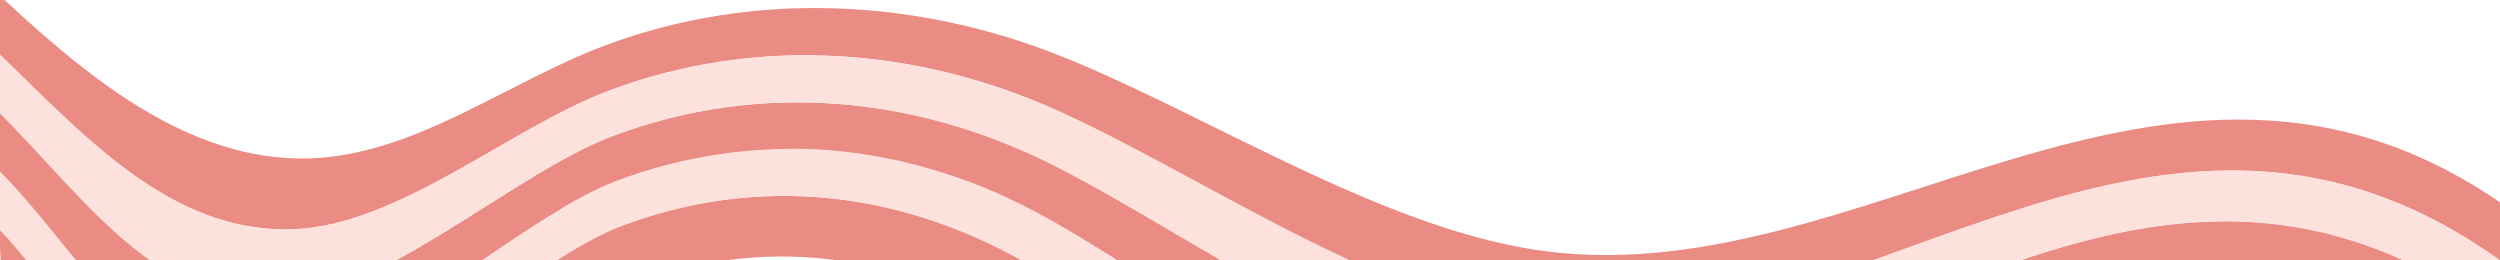 <svg width="922" height="96" viewBox="0 0 922 96" fill="none" xmlns="http://www.w3.org/2000/svg">
    <g clip-path="url(#clip0_0_1)">
        <path d="M922.52 74.971L923.468 97.098C797.902 5.697 690.989 127.246 575.124 118.828C571.006 118.528 566.854 118.055 562.667 117.41C546.293 114.851 529.49 109.474 512.671 102.523L512.609 102.525C470.888 85.32 428.757 58.569 391.305 41.375C338.273 17.176 279.167 13.126 225.047 33.26C188.18 46.983 147.017 83.313 107.871 84.565C62.494 86 30.432 49.461 -3.2 17.014L-4.165 -5.513C29.89 26.747 68.773 59.854 114.139 58.408C153.265 57.169 186.818 30.28 223.676 16.569C277.785 -3.565 338.587 -0.872 393.327 21.508C446.991 43.45 508.848 83.222 565.788 92.055C686.366 110.84 798.487 -10.594 922.52 74.971V74.971Z" fill="#EA8C83" />
        <path d="M924.415 119.225L925.365 141.413C924.536 140.745 923.698 140.09 922.87 139.459L922.297 139.011C920.705 137.77 919.114 136.578 917.515 135.422C916.657 134.78 915.788 134.151 914.921 133.545L913.207 132.334C911.493 131.135 909.791 129.984 908.083 128.918L906.382 127.778L904.336 126.484L902.997 125.645C902.301 125.214 901.595 124.784 900.891 124.378C899.9 123.765 898.913 123.25 897.922 122.626L896.512 121.814C895.019 120.973 893.523 120.152 892.025 119.352L890.482 118.545C889.873 118.22 889.264 117.906 888.646 117.606L887.817 117.193L886.234 116.412C884.026 115.327 881.821 114.31 879.618 113.362L877.967 112.657C874.141 111.027 870.317 109.575 866.493 108.301C865.618 107.999 864.733 107.71 863.849 107.432C862.039 106.855 860.22 106.315 858.413 105.823L856.804 105.383C852.472 104.235 848.177 103.3 843.918 102.577L840.818 102.08C838.064 101.664 835.313 101.33 832.566 101.076L831.361 100.97C827.708 100.658 824.071 100.474 820.45 100.419L819.136 100.403C818.191 100.395 817.247 100.399 816.304 100.415L814.604 100.488L813.098 100.552C722.496 103.39 643.257 181.758 556.211 168.167C499.441 159.242 437.676 109.649 387.208 81.098C384.334 79.484 381.443 77.947 378.534 76.488C377.485 75.939 376.434 75.366 375.389 74.914C374.561 74.513 373.743 74.112 372.916 73.735C372.09 73.359 371.398 73.025 370.632 72.621C370.296 72.454 369.962 72.31 369.586 72.157L367.157 71.049C364.083 69.71 360.992 68.457 357.884 67.289L355.636 66.561C350.717 64.792 345.761 63.206 340.769 61.804L338.692 61.239C336.907 60.758 335.123 60.313 333.32 59.905L331.029 59.373L329.507 59.05C326.229 58.383 322.929 57.777 319.609 57.232C318.771 57.086 317.935 56.964 317.088 56.843C315.126 56.563 313.145 56.309 311.166 56.103C310.341 56.005 309.506 55.919 308.672 55.846L307.889 55.771L306.107 55.617C305.595 55.639 305.077 55.527 304.542 55.502L302.484 55.36C302.258 55.369 302.022 55.355 301.774 55.317L299.984 55.224C299.208 55.153 298.441 55.133 297.683 55.165C297.386 55.178 297.079 55.191 296.769 55.132C296.041 55.163 295.32 55.085 294.591 55.08L293.495 55.127C293.013 55.147 292.522 55.168 292.037 55.116L289.924 55.122C289.012 55.161 288.098 55.139 287.175 55.167C286.059 55.215 284.953 55.262 283.836 55.31C264.762 56.099 245.902 59.911 227.76 66.644C226.456 67.124 225.125 67.666 223.724 68.259L222.133 68.97C221.499 69.251 220.855 69.558 220.212 69.864C219.105 70.384 217.98 70.941 216.845 71.523L215.37 72.301C213.008 73.542 210.596 74.889 208.134 76.344L206.045 77.646C203.614 79.095 201.124 80.632 198.618 82.242L197.109 83.204L195.272 84.385C191.028 87.137 186.689 90.049 182.301 93.013L180.137 94.475C173.057 99.275 165.839 104.214 158.622 108.935C157.534 109.648 156.456 110.361 155.378 111.049C153.75 112.113 152.122 113.14 150.503 114.155C149.964 114.509 149.424 114.847 148.884 115.169C145.646 117.187 142.412 119.083 139.219 120.965L137.617 121.882C132.107 125.002 126.664 127.781 121.375 130.08L119.361 130.966L118.897 131.155L117.282 131.794C115.799 132.379 114.323 132.915 112.867 133.413L111.187 133.958L109.617 134.437L108.603 134.723C108.076 134.883 107.549 135.027 107.021 135.154C106.442 135.3 105.853 135.447 105.274 135.569C104.694 135.69 103.983 135.854 103.341 135.979L101.437 136.315C100.887 136.411 100.336 136.483 99.795 136.555L98.774 136.671L98.323 136.69L97.299 136.734C96.643 136.762 95.998 136.79 95.363 136.817C94.728 136.844 94.021 136.875 93.314 136.905L93.089 136.915C92.423 136.943 91.754 136.899 91.035 136.881L89.411 136.806L89.329 136.809C88.994 136.823 88.651 136.802 88.3 136.744C87.716 136.769 87.137 136.66 86.559 136.6C85.982 136.54 85.528 136.487 85.002 136.412C84.475 136.338 83.97 136.275 83.443 136.188C83.156 136.201 82.854 136.104 82.564 136.044L80.951 135.75C80.382 135.641 79.812 135.52 79.252 135.386C78.693 135.253 78.102 135.12 77.541 134.962C75.097 134.321 72.685 133.514 70.316 132.545C69.742 132.315 69.177 132.073 68.612 131.818C68.047 131.563 67.336 131.242 66.707 130.93L65.291 130.227C64.064 129.601 62.855 128.925 61.675 128.212C60.748 127.658 59.841 127.079 58.943 126.487C58.426 126.158 57.888 125.805 57.411 125.45C56.934 125.095 56.355 124.744 55.898 124.375L54.721 123.493L53.914 122.86C53.585 122.62 53.256 122.355 52.926 122.091C52.438 121.7 51.949 121.308 51.471 120.941L50.406 120.017L49.073 118.862L47.462 117.404C46.906 116.895 46.391 116.371 45.815 115.85L44.646 114.688C41.797 111.89 39.02 108.869 36.283 105.811C35.83 105.309 35.388 104.807 34.945 104.293L33.617 102.762C33.034 102.084 32.451 101.394 31.877 100.703C31.304 100.013 30.634 99.242 30.017 98.492C29.401 97.743 28.933 97.133 28.319 96.444C27.02 94.876 25.731 93.294 24.431 91.69C19.914 86.138 15.33 80.456 10.514 74.857C9.988 74.241 9.448 73.622 8.895 72.999C5.657 69.284 2.278 65.611 -1.249 62.077L-2.215 39.527C15.504 56.948 30.951 76.454 48.4 90.688C63.657 103.1 80.444 111.447 101.595 110.771C120.83 110.165 142.405 98.782 163.745 85.748C185.825 72.258 207.664 56.984 226.401 50.013C280.518 29.818 337.949 35.261 389.272 61.242C393.02 63.15 396.821 65.165 400.675 67.286L404.154 69.21C408.16 71.462 412.217 73.713 416.322 76.106L418.289 77.234L419.34 77.807L420.339 78.382C464.632 104.107 513.687 135.591 559.574 142.716C611.671 150.835 661.387 128.272 712.025 108.311L715.051 107.09C716.898 106.357 718.745 105.647 720.602 104.925C723.968 103.642 727.314 102.376 730.64 101.126L736.207 99.094C738.571 98.241 740.93 97.409 743.283 96.597C745.306 95.905 747.353 95.223 749.424 94.553C750.74 94.121 752.045 93.701 753.362 93.293C757.304 92.058 761.256 90.895 765.219 89.804L768.394 88.953L771.257 88.224L771.733 88.095C774.871 87.318 778.001 86.614 781.154 85.946C782.17 85.721 783.28 85.503 784.348 85.3C789.691 84.259 795.063 83.411 800.465 82.792L803.703 82.447C808.894 81.934 814.118 81.653 819.377 81.606L821.358 81.606C822.669 81.55 823.996 81.638 825.321 81.666L829.289 81.824C831.284 81.932 833.271 82.078 835.27 82.259L837.269 82.452C838.599 82.601 839.939 82.749 841.27 82.923C841.958 82.998 842.629 83.091 843.283 83.2C843.938 83.309 844.626 83.413 845.349 83.512L847.364 83.837C848.707 84.059 850.052 84.316 851.408 84.585L853.427 85.008L855.499 85.452L857.572 85.933L859.387 86.389C860.819 86.752 862.251 87.139 863.696 87.562C864.381 87.751 865.057 87.952 865.774 88.164C869.191 89.197 872.627 90.363 876.083 91.661L878.169 92.457C887.908 96.319 897.378 101.097 906.487 106.745C912.366 110.477 918.342 114.637 924.415 119.225L924.415 119.225Z" fill="#EA8C83" />
        <path d="M923.468 97.098L924.415 119.225C918.342 114.637 912.323 110.495 906.356 106.8C897.247 101.152 887.777 96.373 878.038 92.511V92.511L875.951 91.716C872.475 90.41 869.039 89.244 865.643 88.218C864.956 88.005 864.281 87.804 863.565 87.616C862.12 87.193 860.687 86.806 859.256 86.443C858.653 86.275 858.042 86.132 857.44 85.988L855.368 85.507L853.296 85.062L851.277 84.64C849.921 84.371 848.576 84.113 847.233 83.892C846.561 83.775 845.889 83.658 845.218 83.566C844.547 83.474 843.874 83.345 843.152 83.254C842.43 83.164 841.81 83.057 841.139 82.977C839.808 82.792 838.467 82.643 837.138 82.506L835.139 82.313C829.812 81.814 824.516 81.556 819.246 81.66C813.976 81.765 808.763 81.988 803.572 82.501C802.486 82.548 801.405 82.715 800.333 82.846C794.931 83.453 789.56 84.301 784.217 85.354C783.199 85.543 782.09 85.76 781.023 86C777.876 86.644 774.736 87.36 771.602 88.149L771.126 88.278C770.17 88.501 769.216 88.748 768.263 89.007C767.309 89.266 766.142 89.558 765.087 89.858C759.806 91.296 754.541 92.879 749.293 94.607C747.269 95.259 745.222 95.941 743.152 96.651C740.772 97.472 738.413 98.305 736.076 99.148C734.216 99.81 732.358 100.519 730.508 101.18C727.142 102.432 723.796 103.698 720.471 104.98C718.614 105.702 716.766 106.411 714.92 107.145L711.894 108.365C661.287 128.325 611.571 150.888 559.443 142.77C513.585 135.62 464.531 104.136 420.208 78.437L418.251 77.308L416.284 76.181C412.181 73.811 408.121 71.501 404.116 69.284L400.637 67.361C396.784 65.247 392.983 63.232 389.234 61.316C337.949 35.261 280.518 29.818 226.398 49.953C207.662 56.924 185.822 72.197 163.742 85.687C142.402 98.721 120.827 110.105 101.592 110.711C80.421 111.387 63.634 103.04 48.398 90.627C30.931 76.455 15.483 56.949 -2.236 39.528L-3.2 17.014C30.444 49.509 62.494 86 107.871 84.565C147.007 83.314 188.18 46.984 225.047 33.26C279.167 13.126 338.262 17.176 391.305 41.375C428.757 58.569 470.888 85.32 512.588 102.502L512.649 102.499C529.488 109.438 546.26 114.816 562.622 117.327C566.754 117.958 570.906 118.431 575.079 118.745C690.989 127.246 797.902 5.697 923.467 97.098L923.468 97.098Z" fill="#FCE1DD" />
        <path d="M926.317 163.637L927.269 185.86C772.837 54.208 671.153 237.71 550.019 218.888C493.126 209.956 431.681 158.941 383.333 125.985C337.183 94.522 285.712 85.079 231.6 105.152C194.733 118.875 121.882 187.919 82.799 189.205C37.464 190.65 32.615 140.45 0.711 107.129L-0.256 84.554C2.199 87.099 4.559 89.717 6.822 92.408C34.048 124.548 47.184 164.357 89.035 163.013C128.162 161.81 192.244 97.072 229.111 83.348L230.556 82.826C263.999 70.457 299.764 68.926 334.142 78.39C351.87 83.31 369.019 90.898 385.165 100.966C434.568 131.72 496.278 184.599 553.169 193.471C673.572 212.239 776.898 43.126 923.944 161.666C924.732 162.335 925.519 162.98 926.317 163.637Z" fill="#EA8C83" />
        <path d="M925.366 141.437L926.317 163.636C925.519 162.98 924.732 162.335 923.947 161.714C776.898 43.126 673.572 212.239 553.169 193.471C496.278 184.599 434.568 131.72 385.165 100.966C369.019 90.898 351.87 83.31 334.142 78.39C299.764 68.926 263.999 70.457 230.556 82.826L229.111 83.348C192.243 97.047 128.16 161.762 89.025 163.014C47.174 164.358 34.017 124.549 6.812 92.408C4.549 89.717 2.176 87.1 -0.307 84.556L-1.271 62.042C2.254 65.527 5.625 69.249 8.873 72.964C9.426 73.587 9.966 74.206 10.492 74.822C15.308 80.421 19.892 86.103 24.409 91.654C25.709 93.259 26.998 94.84 28.297 96.409C28.86 97.1 29.433 97.778 29.995 98.457C30.558 99.136 31.229 99.943 31.855 100.668C32.481 101.393 33.012 102.049 33.595 102.727L34.923 104.258C35.366 104.772 35.808 105.274 36.261 105.776C39 108.882 41.775 111.854 44.624 114.653L45.793 115.815C46.338 116.337 46.864 116.86 47.44 117.369L49.051 118.827L50.384 119.982L51.449 120.906C51.928 121.309 52.417 121.701 52.904 122.055C53.234 122.32 53.563 122.585 53.892 122.825L54.699 123.457L55.876 124.34C56.373 124.707 56.932 125.058 57.389 125.415C57.845 125.771 58.445 126.121 58.921 126.452C59.819 127.044 60.725 127.587 61.653 128.177C62.833 128.89 64.042 129.566 65.269 130.192L66.685 130.895C67.314 131.207 67.953 131.507 68.59 131.783C69.228 132.058 69.72 132.28 70.294 132.51C72.673 133.467 75.095 134.262 77.548 134.89C78.109 135.047 78.679 135.181 79.26 135.313C79.84 135.446 80.389 135.568 80.958 135.677L82.572 135.971C82.861 136.032 83.161 136.079 83.45 136.116C83.967 136.203 84.483 136.277 85.009 136.34C85.535 136.402 86.041 136.465 86.567 136.527C87.093 136.59 87.721 136.636 88.307 136.671C88.65 136.705 88.993 136.727 89.336 136.736L89.418 136.733L91.083 136.807C91.749 136.778 92.419 136.847 93.137 136.84L93.362 136.83C94.028 136.802 94.694 136.773 95.411 136.743C96.128 136.712 96.691 136.688 97.347 136.66L98.371 136.616L98.822 136.597L99.843 136.48C100.386 136.457 100.935 136.336 101.485 136.24L103.389 135.904C104.031 135.78 104.681 135.643 105.322 135.494C105.962 135.345 106.49 135.226 107.069 135.08C107.648 134.934 108.083 134.806 108.651 134.649L109.665 134.363L111.235 133.883L112.915 133.339C114.372 132.84 115.847 132.304 117.33 131.72L118.945 131.081L119.409 130.891L121.423 130.005C126.712 127.706 132.155 124.928 137.665 121.807L139.268 120.89C142.462 119.056 145.694 117.112 148.932 115.095C149.472 114.773 150.012 114.434 150.551 114.08C152.17 113.065 153.799 112.038 155.426 110.975C156.504 110.286 157.582 109.573 158.67 108.86C165.887 104.139 173.105 99.2 180.185 94.4L182.349 92.938C186.738 89.975 191.077 87.062 195.32 84.311L197.157 83.129L198.666 82.168C201.173 80.557 203.662 79.021 206.093 77.571L208.182 76.27C210.645 74.823 213.057 73.475 215.418 72.227L216.893 71.449C218.028 70.867 219.153 70.309 220.26 69.789C220.903 69.483 221.547 69.177 222.181 68.895L223.772 68.184C225.132 67.593 226.464 67.051 227.808 66.569C245.952 59.788 264.822 55.931 283.909 55.101C285.026 55.053 286.132 55.006 287.249 54.958C288.17 54.918 289.082 54.879 289.997 54.913L292.11 54.907C292.592 54.887 293.135 54.863 293.568 54.918L294.664 54.871C295.391 54.84 296.112 54.894 296.842 54.923C297.149 54.91 297.456 54.897 297.756 54.956C298.496 54.973 299.236 55.002 299.977 55.043L301.766 55.136C302.012 55.126 302.249 55.14 302.476 55.178L304.534 55.321C305.057 55.298 305.564 55.398 306.099 55.435L307.881 55.589L308.664 55.665C309.498 55.738 310.333 55.824 311.158 55.922C313.137 56.128 315.119 56.382 317.08 56.662C317.927 56.783 318.763 56.905 319.601 57.051C322.92 57.555 326.219 58.161 329.499 58.869L331.021 59.192L333.312 59.724C335.115 60.132 336.899 60.576 338.685 61.057L340.761 61.623C345.754 63.025 350.706 64.611 355.618 66.38L357.881 67.216C360.989 68.384 364.08 69.638 367.154 70.977L369.582 72.085C369.917 72.24 370.252 72.383 370.628 72.549C371.392 72.892 372.146 73.235 372.913 73.663C373.681 74.091 374.558 74.441 375.385 74.842C376.433 75.342 377.482 75.867 378.531 76.416C381.448 77.907 384.339 79.444 387.205 81.026C437.683 109.576 499.438 159.181 556.328 168.041C643.374 181.62 722.614 103.264 813.216 100.426L814.721 100.362L816.422 100.289C817.364 100.248 818.308 100.244 819.253 100.277L820.567 100.293C824.182 100.34 827.819 100.524 831.479 100.844L832.684 100.95C835.431 101.212 838.182 101.547 840.936 101.954L844.036 102.451C848.309 103.181 852.604 104.116 856.922 105.257L858.531 105.697C860.338 106.189 862.157 106.754 863.967 107.306C864.851 107.584 865.735 107.873 866.61 108.175C870.4 109.443 874.225 110.895 878.085 112.531L879.736 113.236C881.932 114.185 884.137 115.201 886.352 116.286L887.935 117.067L888.763 117.48C889.382 117.78 889.99 118.094 890.599 118.419L892.142 119.226C893.647 120.018 895.143 120.838 896.63 121.688L898.039 122.5C899.028 123.064 900.017 123.627 901.008 124.252C901.703 124.658 902.409 125.088 903.115 125.519L904.454 126.358L906.5 127.652L908.201 128.792C909.912 129.93 911.613 131.069 913.324 132.208L915.039 133.419C915.906 134.025 916.774 134.654 917.633 135.296C919.221 136.44 920.812 137.645 922.415 138.885L922.988 139.333C923.699 140.115 924.537 140.77 925.366 141.437L925.366 141.437Z" fill="#FCE1DD" />
    </g>
    <defs>
        <clipPath id="clip0_0_1">
            <rect width="922.21" height="278.81" fill="white" transform="translate(0 -43)" />
        </clipPath>
    </defs>
</svg>